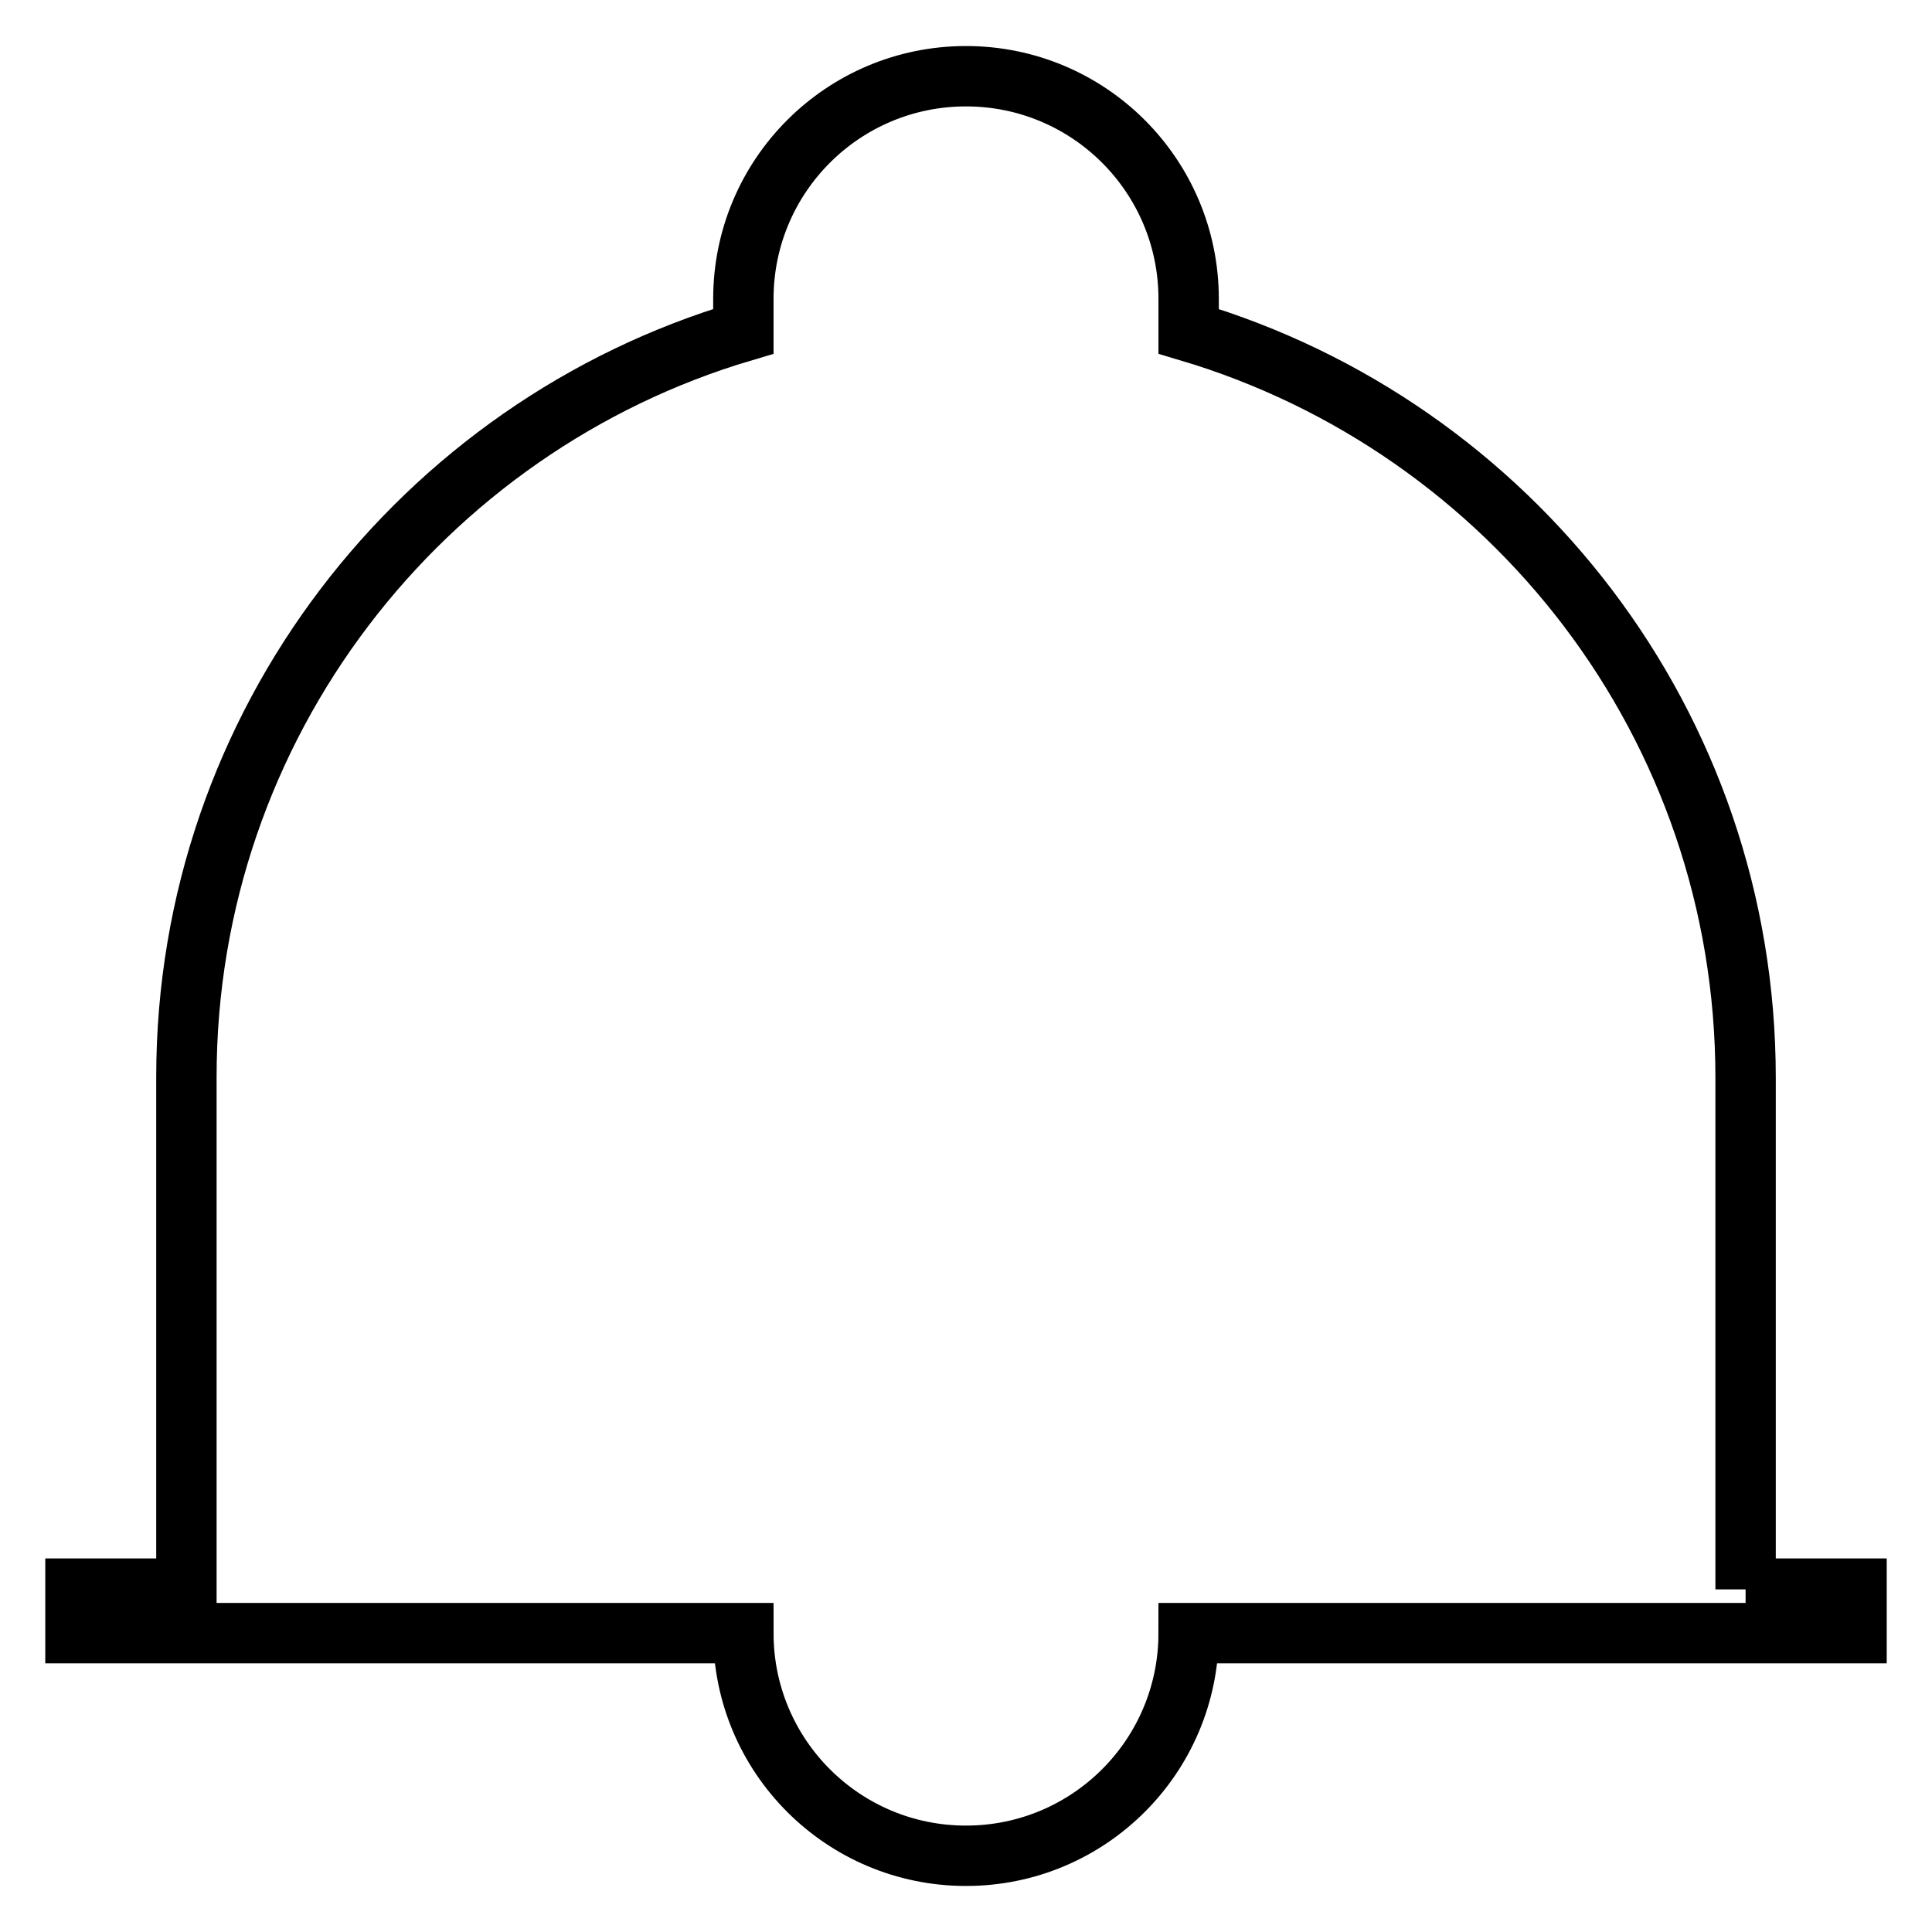 <?xml version="1.0" encoding="utf-8"?>
<!-- Svg Vector Icons : http://www.onlinewebfonts.com/icon -->
<!DOCTYPE svg PUBLIC "-//W3C//DTD SVG 1.1//EN" "http://www.w3.org/Graphics/SVG/1.1/DTD/svg11.dtd">
<svg version="1.1" xmlns="http://www.w3.org/2000/svg" xmlns:xlink="http://www.w3.org/1999/xlink" x="0px" y="0px" viewBox="0 0 256 256" enable-background="new 0 0 256 256" xml:space="preserve">
<g> <path stroke-width="8" fill-opacity="0" stroke="#000000"  d="M231.3,210.6v-67.8c0-46.8-31.1-86.2-73.8-98.9v-4.3c0-16.3-13.2-29.5-29.5-29.5 c-16.3,0-29.5,13.2-29.5,29.5v4.3C55.9,56.5,24.7,96,24.7,142.7v67.8H10v5.9h88.5c0,16.3,13.2,29.5,29.5,29.5 c16.3,0,29.5-13.2,29.5-29.5H246v-5.9H231.3z M231.3,210.6v-67.8c0-46.8-31.1-86.2-73.8-98.9v-4.3c0-16.3-13.2-29.5-29.5-29.5 c-16.3,0-29.5,13.2-29.5,29.5v4.3C55.9,56.5,24.7,96,24.7,142.7v67.8H10v5.9h88.5c0,16.3,13.2,29.5,29.5,29.5 c16.3,0,29.5-13.2,29.5-29.5H246v-5.9H231.3z"/></g>
</svg>